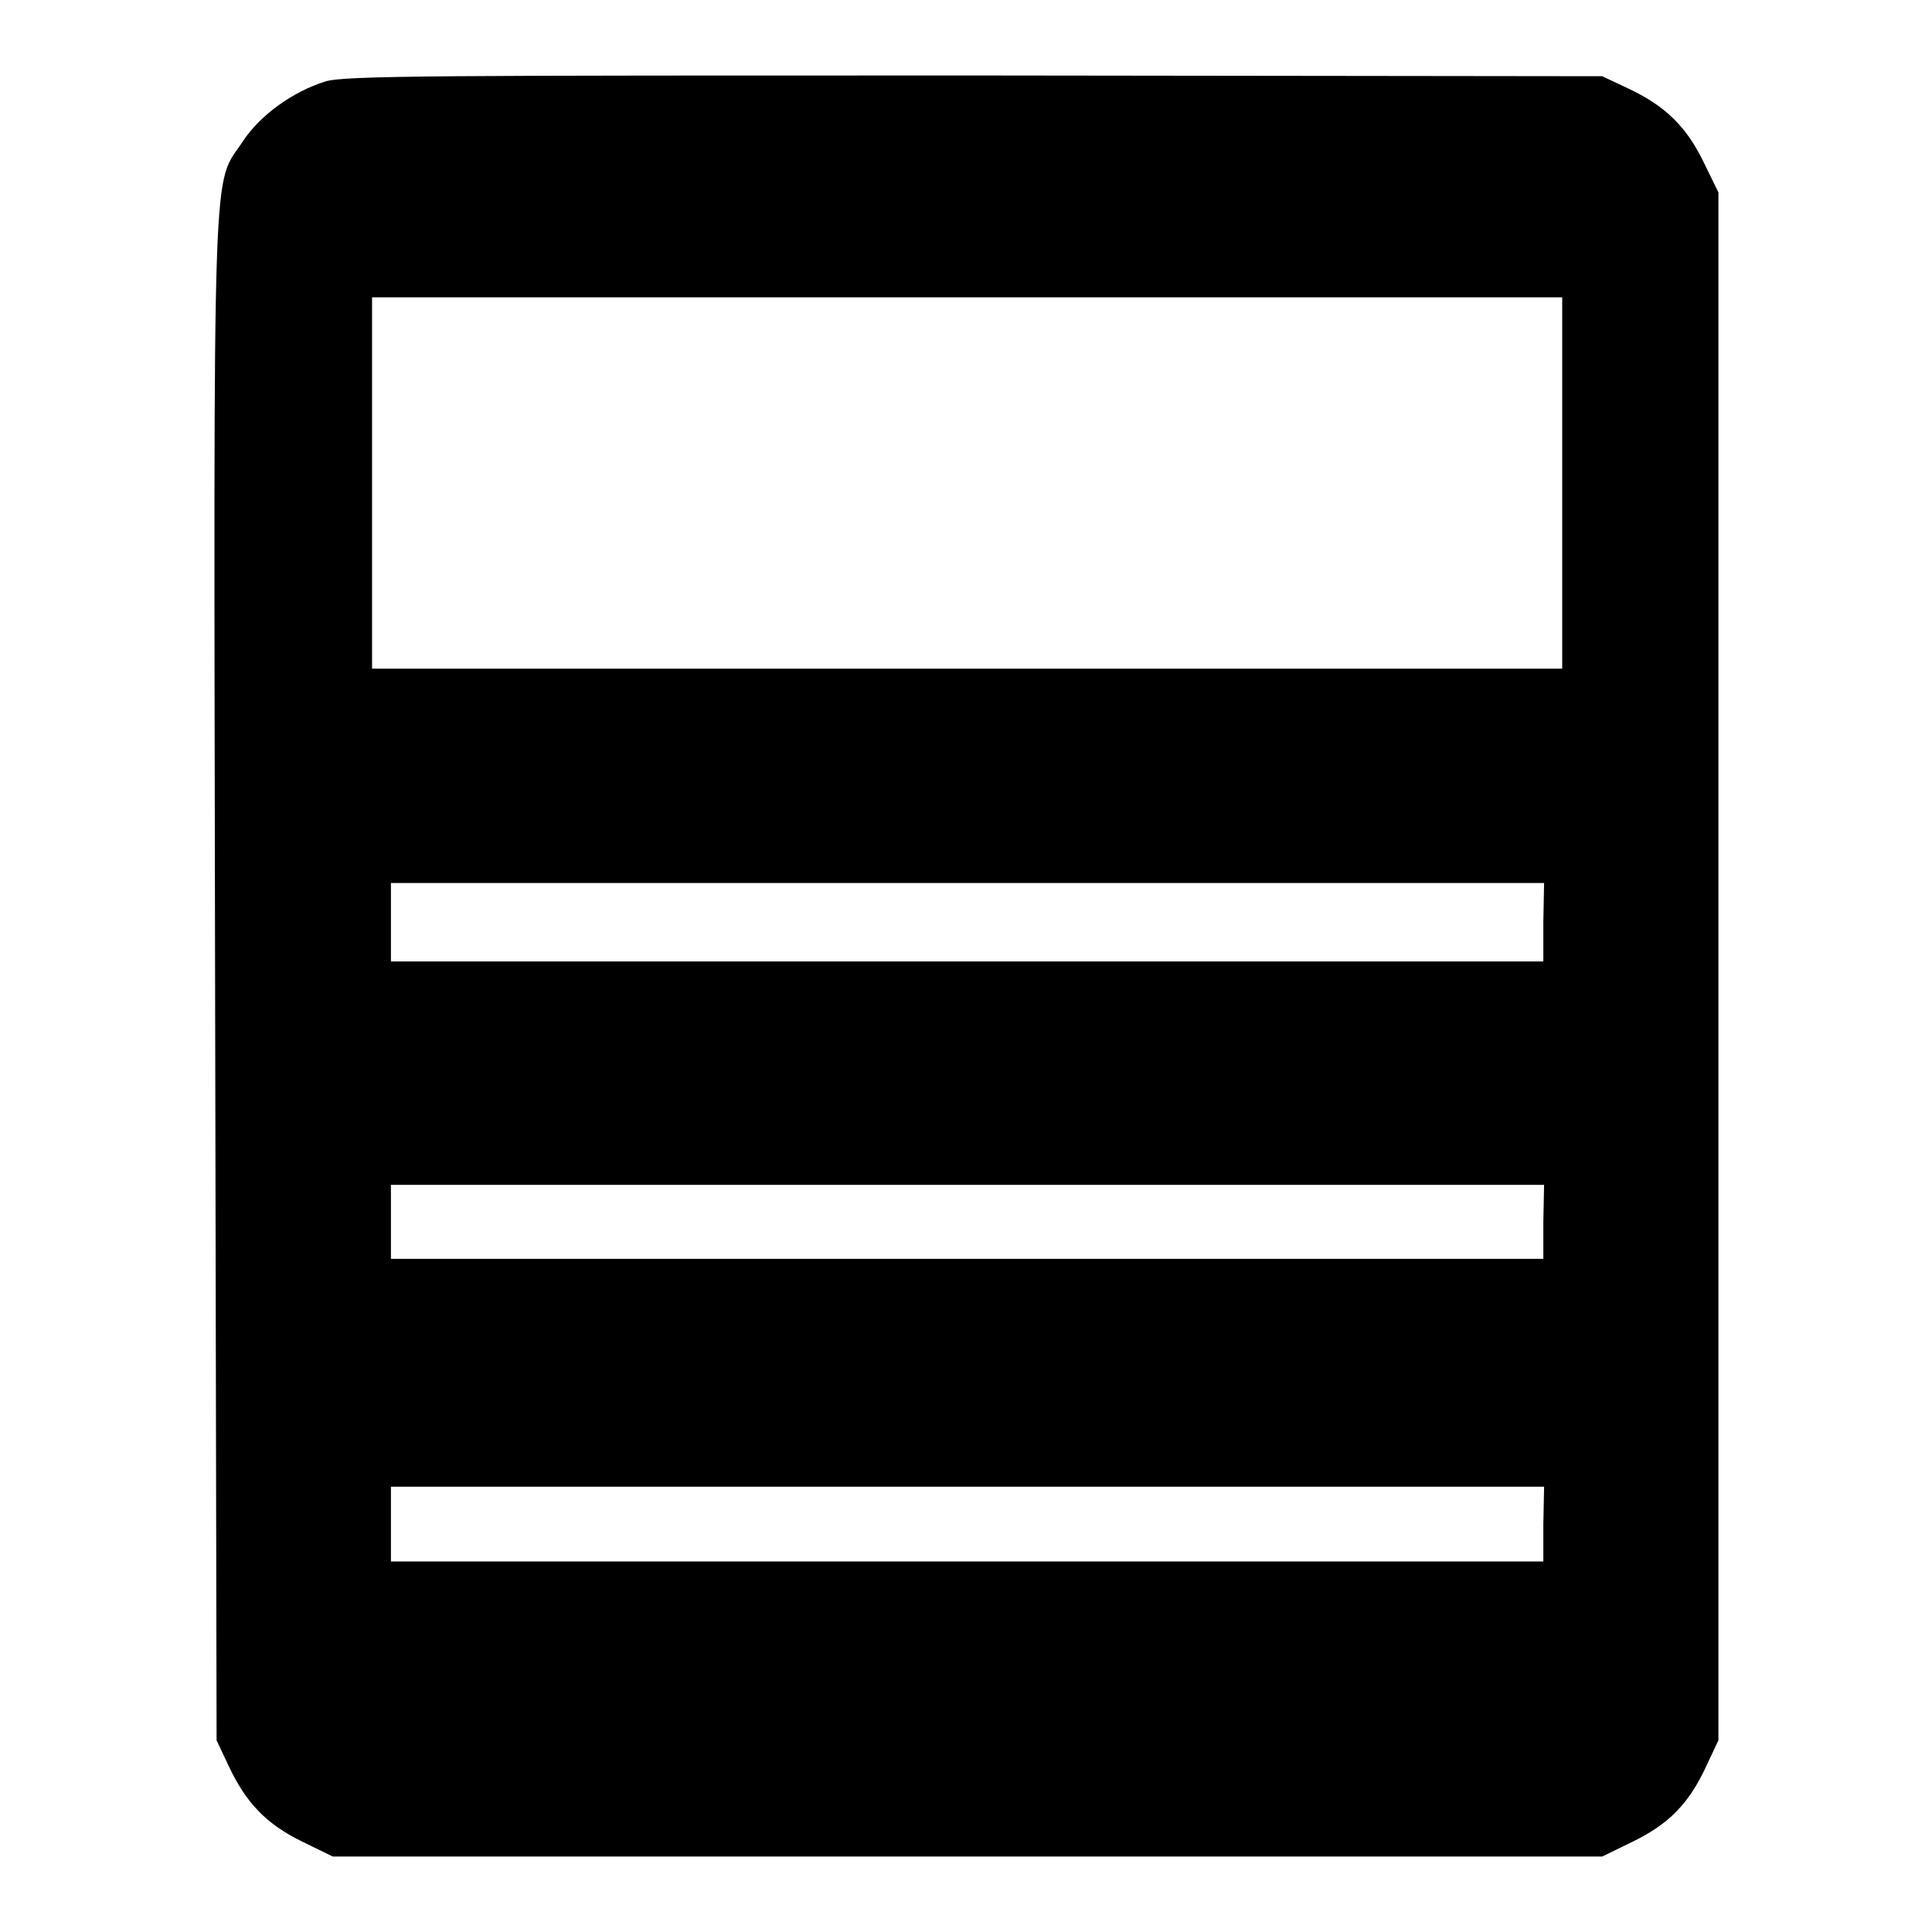 <?xml version="1.0" encoding="utf-8"?>
<!-- Svg Vector Icons : http://www.onlinewebfonts.com/icon -->
<!DOCTYPE svg PUBLIC "-//W3C//DTD SVG 1.1//EN" "http://www.w3.org/Graphics/SVG/1.1/DTD/svg11.dtd">
<svg version="1.1" xmlns="http://www.w3.org/2000/svg" xmlns:xlink="http://www.w3.org/1999/xlink" x="0px" y="0px" viewBox="0 0 256 256" enable-background="new 0 0 256 256" xml:space="preserve">
<g><g><g><path fill="#000000" d="M43.1,10.8c-4.2,1.3-8.6,4.4-10.9,7.9c-4.1,6.2-3.9-1.1-3.7,110.6l0.2,101.3l1.6,3.4c2.3,4.9,5,7.7,9.7,10l4.1,2h84.1h84.1l4.1-2c4.7-2.3,7.4-5,9.7-10l1.6-3.4V128.1V25.5l-2-4.1c-2.3-4.7-5.1-7.4-10-9.7l-3.4-1.6L129.1,10C58.4,10,45.5,10,43.1,10.8z M207,64v24.6h-78.8H49.3V64V39.4h78.8H207L207,64L207,64z M204.5,122.2v5.2h-76.4H51.8v-5.2V117h76.4h76.4L204.5,122.2L204.5,122.2z M204.5,161.9v4.9h-76.4H51.8v-4.9V157h76.4h76.4L204.5,161.9L204.5,161.9z M204.5,202v4.9h-76.4H51.8V202V197h76.4h76.4L204.5,202L204.5,202z"/></g></g></g>
</svg>